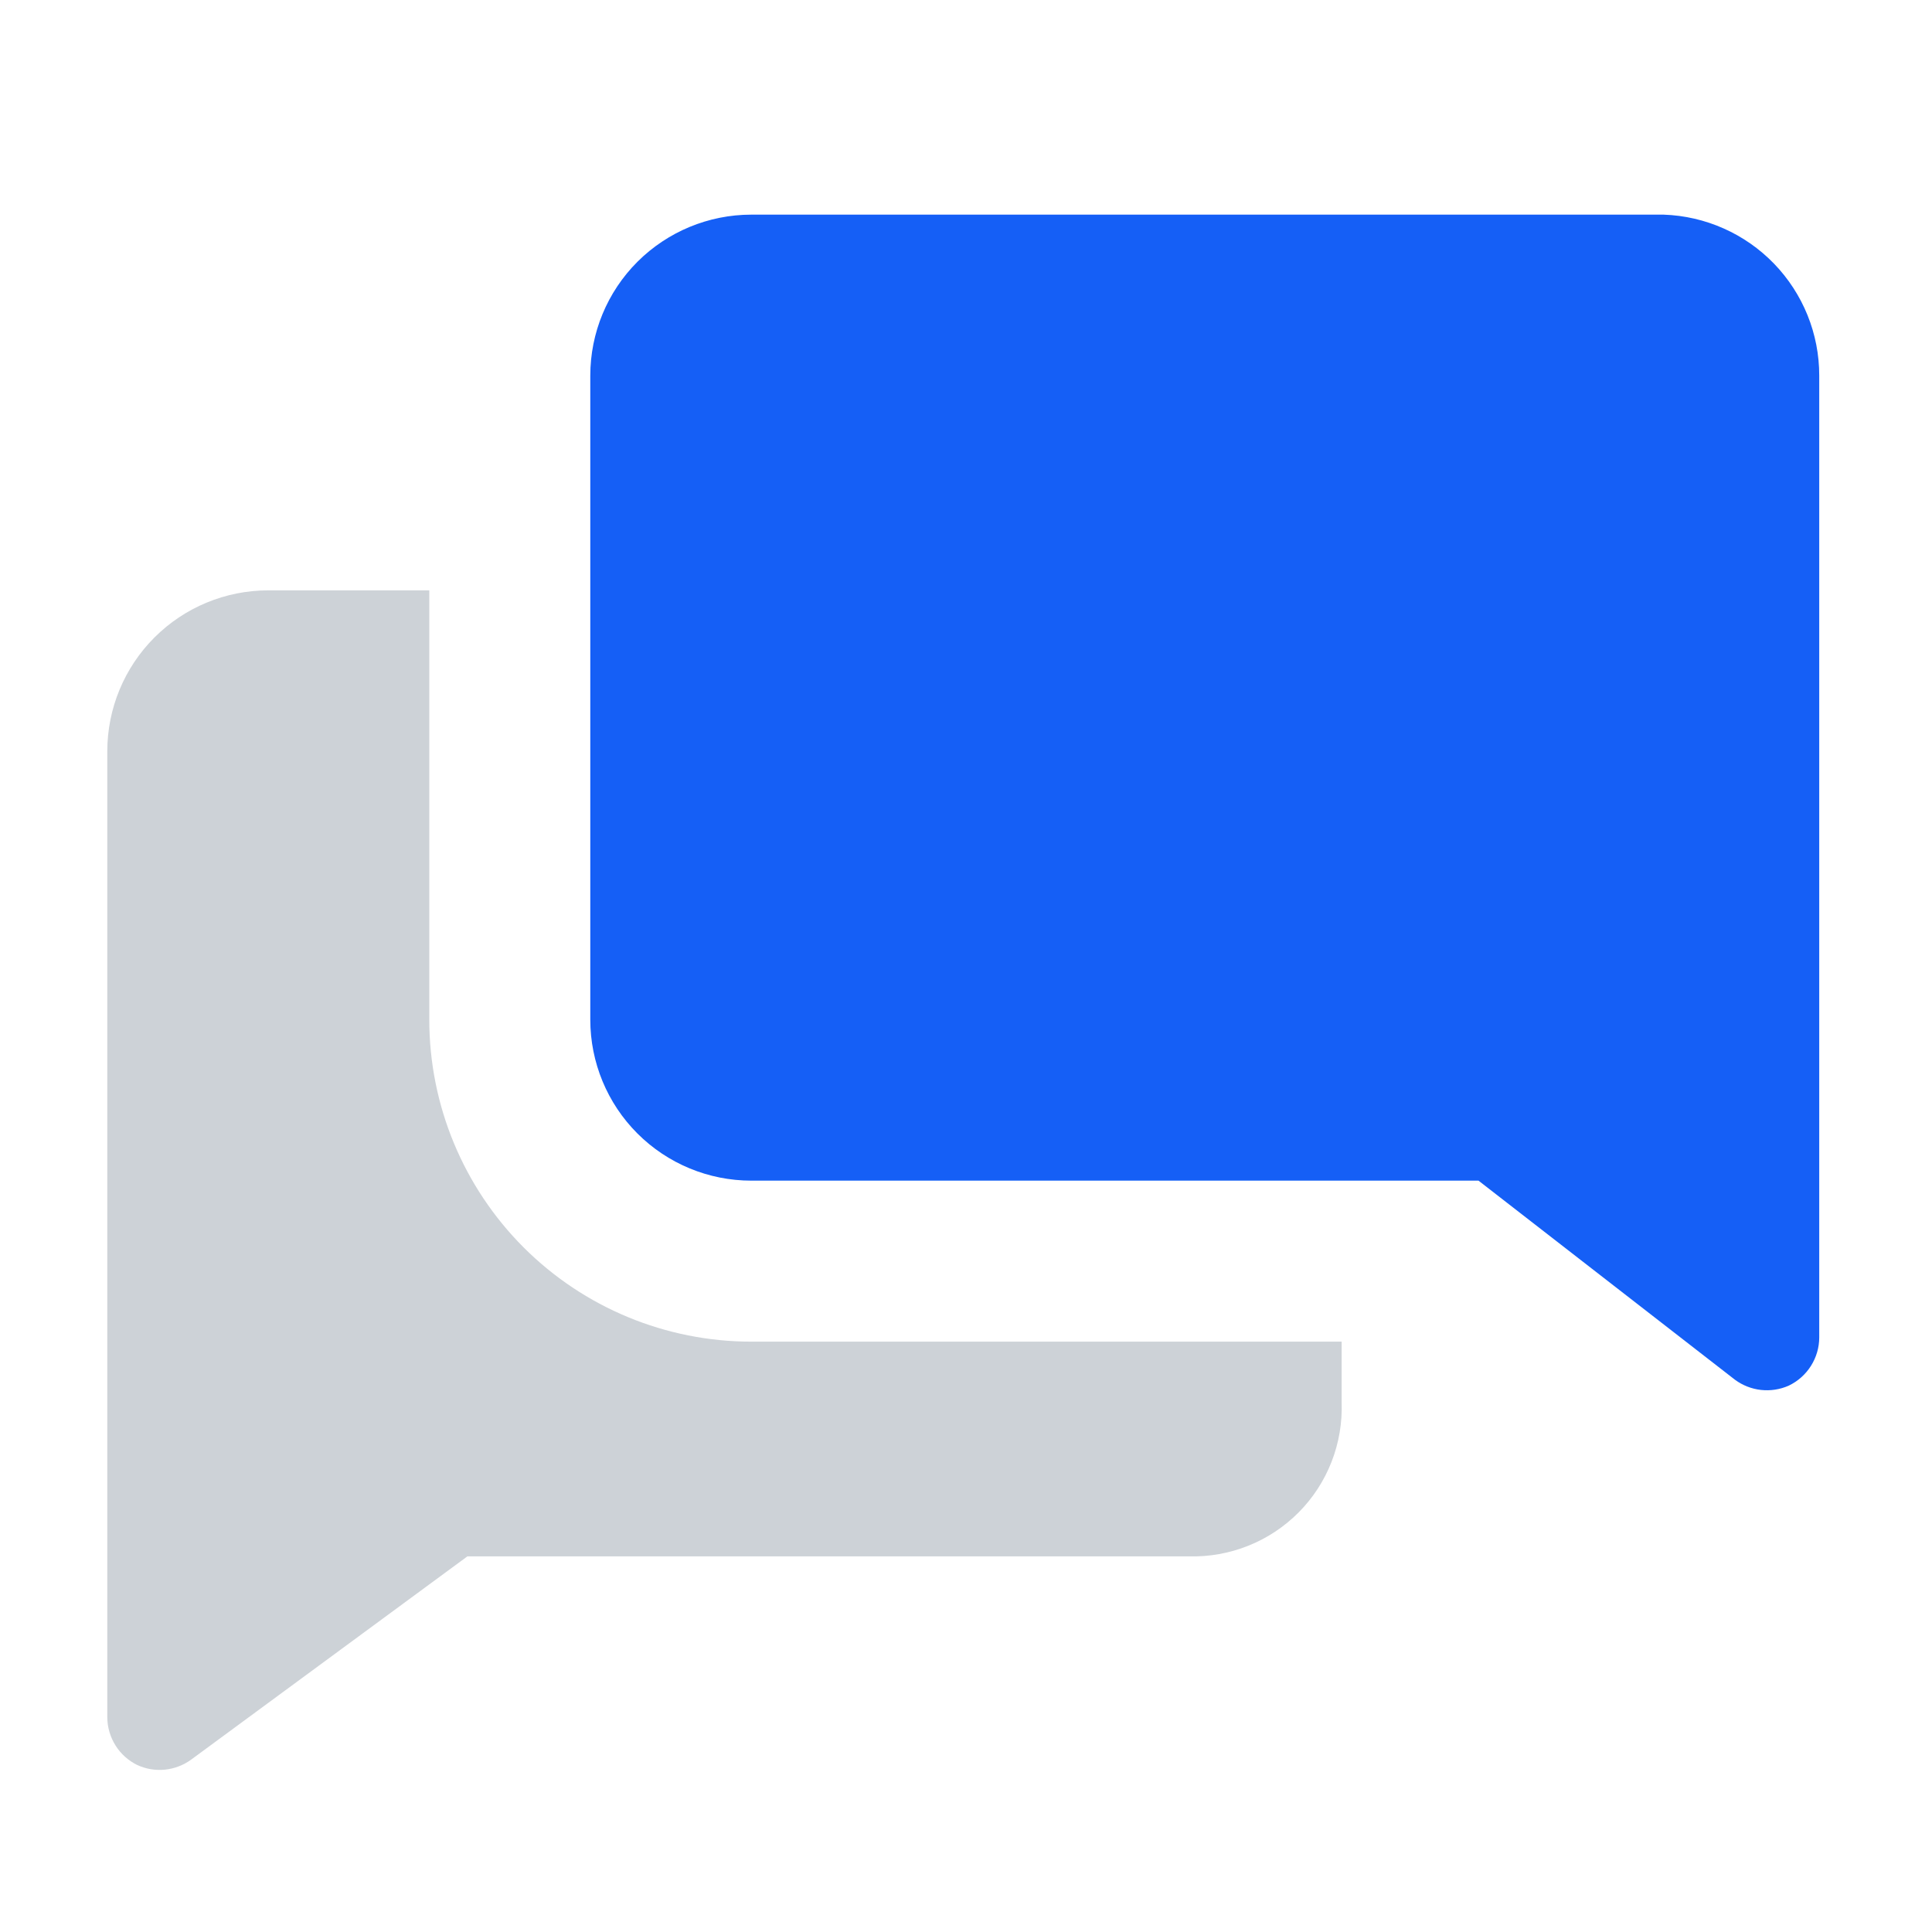 <svg width="30" height="30" viewBox="0 0 30 30" fill="none" xmlns="http://www.w3.org/2000/svg">
<g clip-path="url(#clip0_11043_144485)">
<path d="M6.666 15.833V9.167H4.166C3.503 9.167 2.867 9.43 2.398 9.899C1.929 10.368 1.666 11.004 1.666 11.667V26.667C1.667 26.822 1.712 26.973 1.794 27.104C1.876 27.235 1.994 27.34 2.133 27.408C2.267 27.469 2.414 27.494 2.561 27.479C2.707 27.464 2.847 27.411 2.966 27.325L7.258 24.167H18.458C18.773 24.176 19.088 24.12 19.381 24.003C19.675 23.886 19.941 23.71 20.164 23.486C20.387 23.262 20.561 22.994 20.676 22.7C20.791 22.406 20.844 22.091 20.833 21.775V20.833H11.666C10.34 20.833 9.068 20.307 8.13 19.369C7.193 18.431 6.666 17.16 6.666 15.833Z" fill="#CDD2D7"/>
<path d="M25.833 3.333H11.666C11.003 3.333 10.367 3.597 9.898 4.065C9.429 4.534 9.166 5.17 9.166 5.833V15.833C9.166 16.496 9.429 17.132 9.898 17.601C10.367 18.07 11.003 18.333 11.666 18.333H22.958L26.941 21.425C27.059 21.512 27.199 21.567 27.345 21.583C27.492 21.599 27.64 21.576 27.774 21.517C27.916 21.449 28.036 21.343 28.12 21.21C28.204 21.077 28.249 20.924 28.249 20.767V5.833C28.25 5.184 27.998 4.561 27.547 4.094C27.096 3.628 26.481 3.355 25.833 3.333Z" fill="#155FF6"/>
</g>
<defs>
<clipPath id="clip0_11043_144485">
<rect width="30" height="30" fill="white"/>
</clipPath>
</defs>
</svg>
